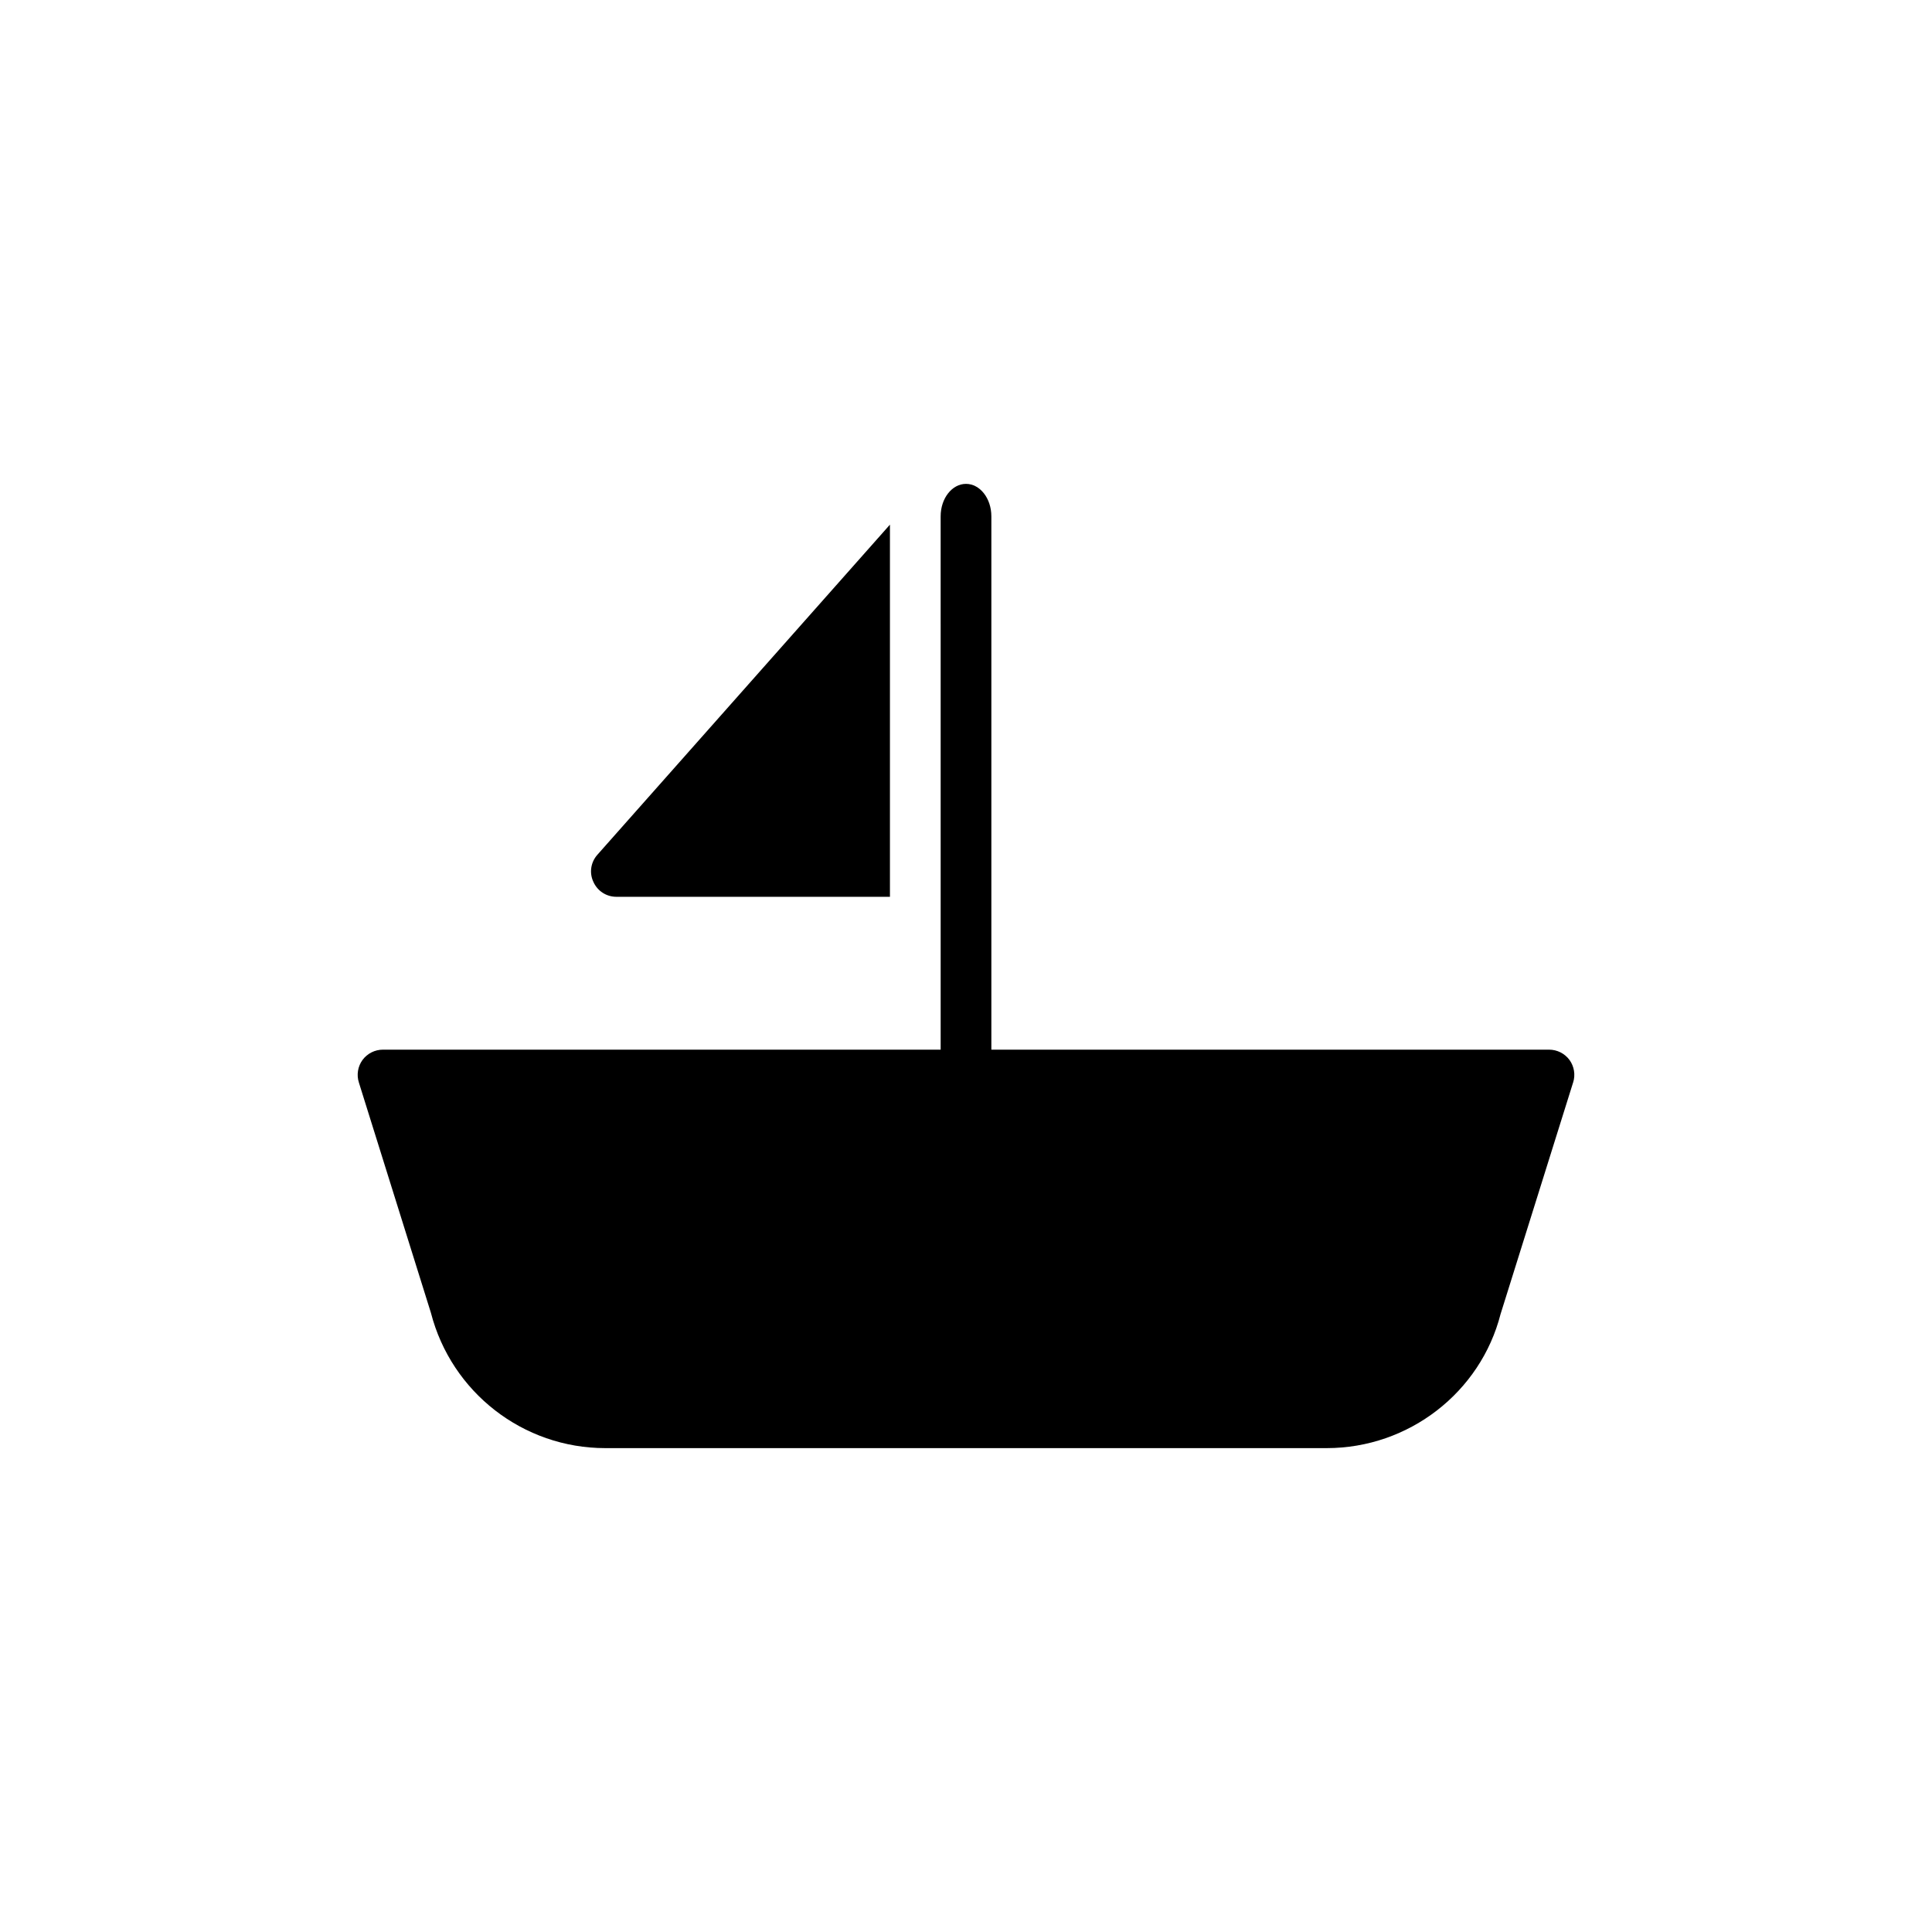 <?xml version="1.0" encoding="UTF-8"?>
<!-- Uploaded to: ICON Repo, www.iconrepo.com, Generator: ICON Repo Mixer Tools -->
<svg fill="#000000" width="800px" height="800px" version="1.1" viewBox="144 144 512 512" xmlns="http://www.w3.org/2000/svg">
 <g>
  <path d="m560.88 430.9-19.211 61.332c-5.309 20.758-24.316 35.535-46.082 35.535h-191.18c-21.766 0-40.773-14.777-46.215-35.871l-19.078-60.996c-0.672-2.082-0.27-4.297 0.941-5.977 1.277-1.746 3.293-2.754 5.441-2.754h147.79l-0.004-141.34c0-4.769 3.023-8.598 6.719-8.598s6.719 3.828 6.719 8.598v141.34h147.79c2.148 0 4.164 1.008 5.441 2.754 1.203 1.68 1.609 3.894 0.938 5.977z"/>
  <path d="m307.36 381.66h72.484v-98.625l-77.52 87.473c-1.746 1.949-2.219 4.769-1.074 7.188 1.074 2.418 3.422 3.965 6.109 3.965z"/>
 </g>
</svg>
